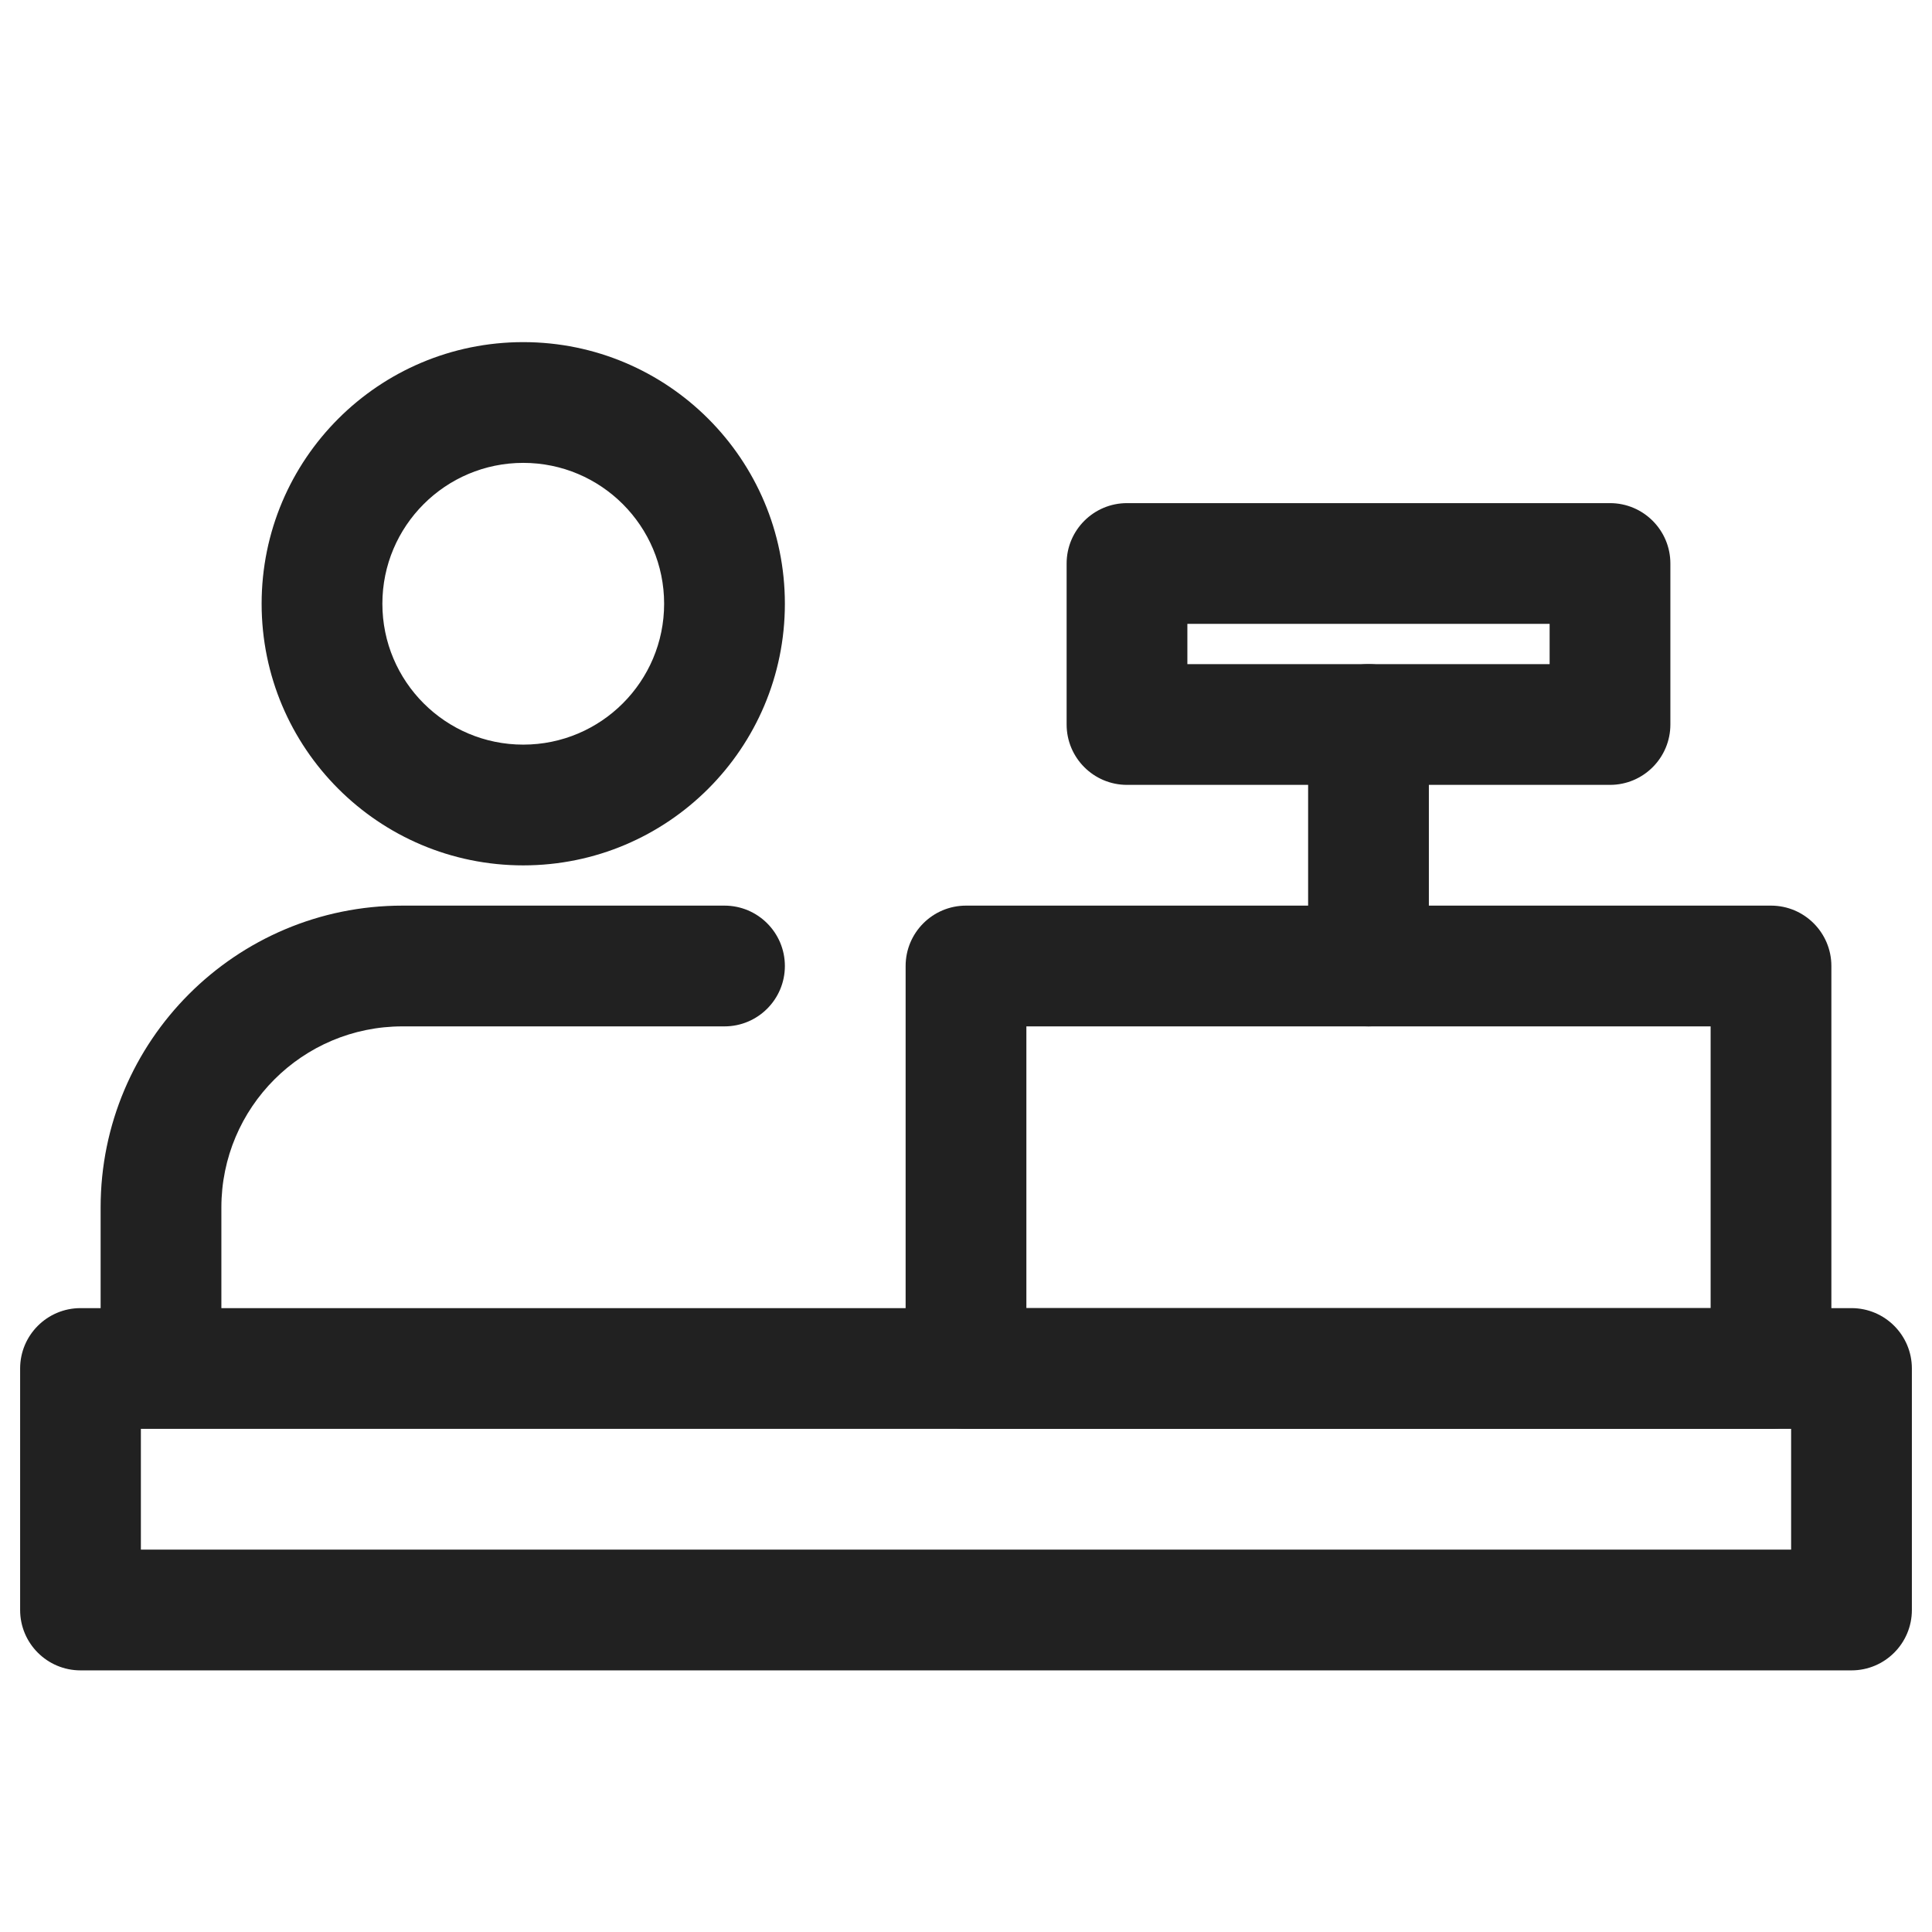 <?xml version="1.0" encoding="UTF-8" standalone="no"?>
<svg
   fill="none"
   height="24"
   viewBox="0 0 24 24"
   width="24"
   version="1.1"
   id="svg1"
   sodipodi:docname="cashcount.svg"
   inkscape:version="1.3.2 (091e20e, 2023-11-25, custom)"
   xmlns:inkscape="http://www.inkscape.org/namespaces/inkscape"
   xmlns:sodipodi="http://sodipodi.sourceforge.net/DTD/sodipodi-0.dtd"
   xmlns="http://www.w3.org/2000/svg"
   xmlns:svg="http://www.w3.org/2000/svg">
  <defs
     id="defs1" />
  <sodipodi:namedview
     id="namedview1"
     pagecolor="#ffffff"
     bordercolor="#000000"
     borderopacity="0.25"
     inkscape:showpageshadow="2"
     inkscape:pageopacity="0.0"
     inkscape:pagecheckerboard="0"
     inkscape:deskcolor="#d1d1d1"
     inkscape:zoom="34.208333"
     inkscape:cx="11.985384"
     inkscape:cy="12"
     inkscape:window-width="1920"
     inkscape:window-height="1017"
     inkscape:window-x="1912"
     inkscape:window-y="-8"
     inkscape:window-maximized="1"
     inkscape:current-layer="svg1" />
  <g
     id="Cashier"
     style="fill:#212121;fill-opacity:1">
    <path
       clip-rule="evenodd"
       d="M0.25 17C0.25 16.586 0.586 16.25 1 16.25H23C23.414 16.25 23.75 16.586 23.75 17V20C23.75 20.414 23.414 20.75 23 20.75H1C0.586 20.75 0.25 20.414 0.25 20V17ZM1.75 17.75V19.25H22.25V17.75H1.75Z"
       fill="black"
       fill-rule="evenodd"
       id="Rectangle 24 (Stroke)"
       style="fill:#212121;fill-opacity:1" />
    <path
       clip-rule="evenodd"
       d="M11.25 12C11.25 11.586 11.586 11.25 12 11.25H22C22.414 11.25 22.75 11.586 22.75 12V17C22.75 17.414 22.414 17.75 22 17.75H12C11.586 17.75 11.25 17.414 11.25 17V12ZM12.75 12.75V16.25H21.25V12.75H12.75Z"
       fill="black"
       fill-rule="evenodd"
       id="Rectangle 25 (Stroke)"
       style="fill:#212121;fill-opacity:1" />
    <path
       clip-rule="evenodd"
       d="M13.25 7C13.25 6.586 13.586 6.25 14 6.25H20C20.414 6.25 20.75 6.586 20.75 7V9C20.75 9.414 20.414 9.75 20 9.75H14C13.586 9.75 13.25 9.414 13.25 9V7ZM14.75 7.75V8.25H19.25V7.75H14.75Z"
       fill="black"
       fill-rule="evenodd"
       id="Rectangle 26 (Stroke)"
       style="fill:#212121;fill-opacity:1" />
    <path
       clip-rule="evenodd"
       d="M17 8.25C17.414 8.25 17.75 8.586 17.75 9V12C17.75 12.414 17.414 12.75 17 12.75C16.586 12.75 16.25 12.414 16.25 12V9C16.25 8.586 16.586 8.25 17 8.25Z"
       fill="black"
       fill-rule="evenodd"
       id="Vector 37 (Stroke)"
       style="fill:#212121;fill-opacity:1" />
    <path
       clip-rule="evenodd"
       d="M5 12.75C3.757 12.75 2.75 13.757 2.75 15V16.5C2.75 16.914 2.414 17.25 2 17.25C1.586 17.25 1.25 16.914 1.25 16.5V15C1.25 12.929 2.929 11.25 5 11.25H9C9.414 11.25 9.75 11.586 9.75 12C9.75 12.414 9.414 12.75 9 12.75H5Z"
       fill="black"
       fill-rule="evenodd"
       id="Vector 38 (Stroke)"
       style="fill:#212121;fill-opacity:1" />
    <path
       clip-rule="evenodd"
       d="M6.5 5.75C5.534 5.75 4.75 6.534 4.75 7.5C4.75 8.466 5.534 9.25 6.5 9.25C7.466 9.25 8.25 8.466 8.25 7.5C8.25 6.534 7.466 5.75 6.5 5.75ZM3.25 7.5C3.25 5.705 4.705 4.25 6.5 4.25C8.295 4.25 9.75 5.705 9.75 7.5C9.75 9.295 8.295 10.75 6.5 10.75C4.705 10.75 3.25 9.295 3.25 7.5Z"
       fill="black"
       fill-rule="evenodd"
       id="Ellipse 15 (Stroke)"
       style="fill:#212121;fill-opacity:1" />
  </g>
</svg>
